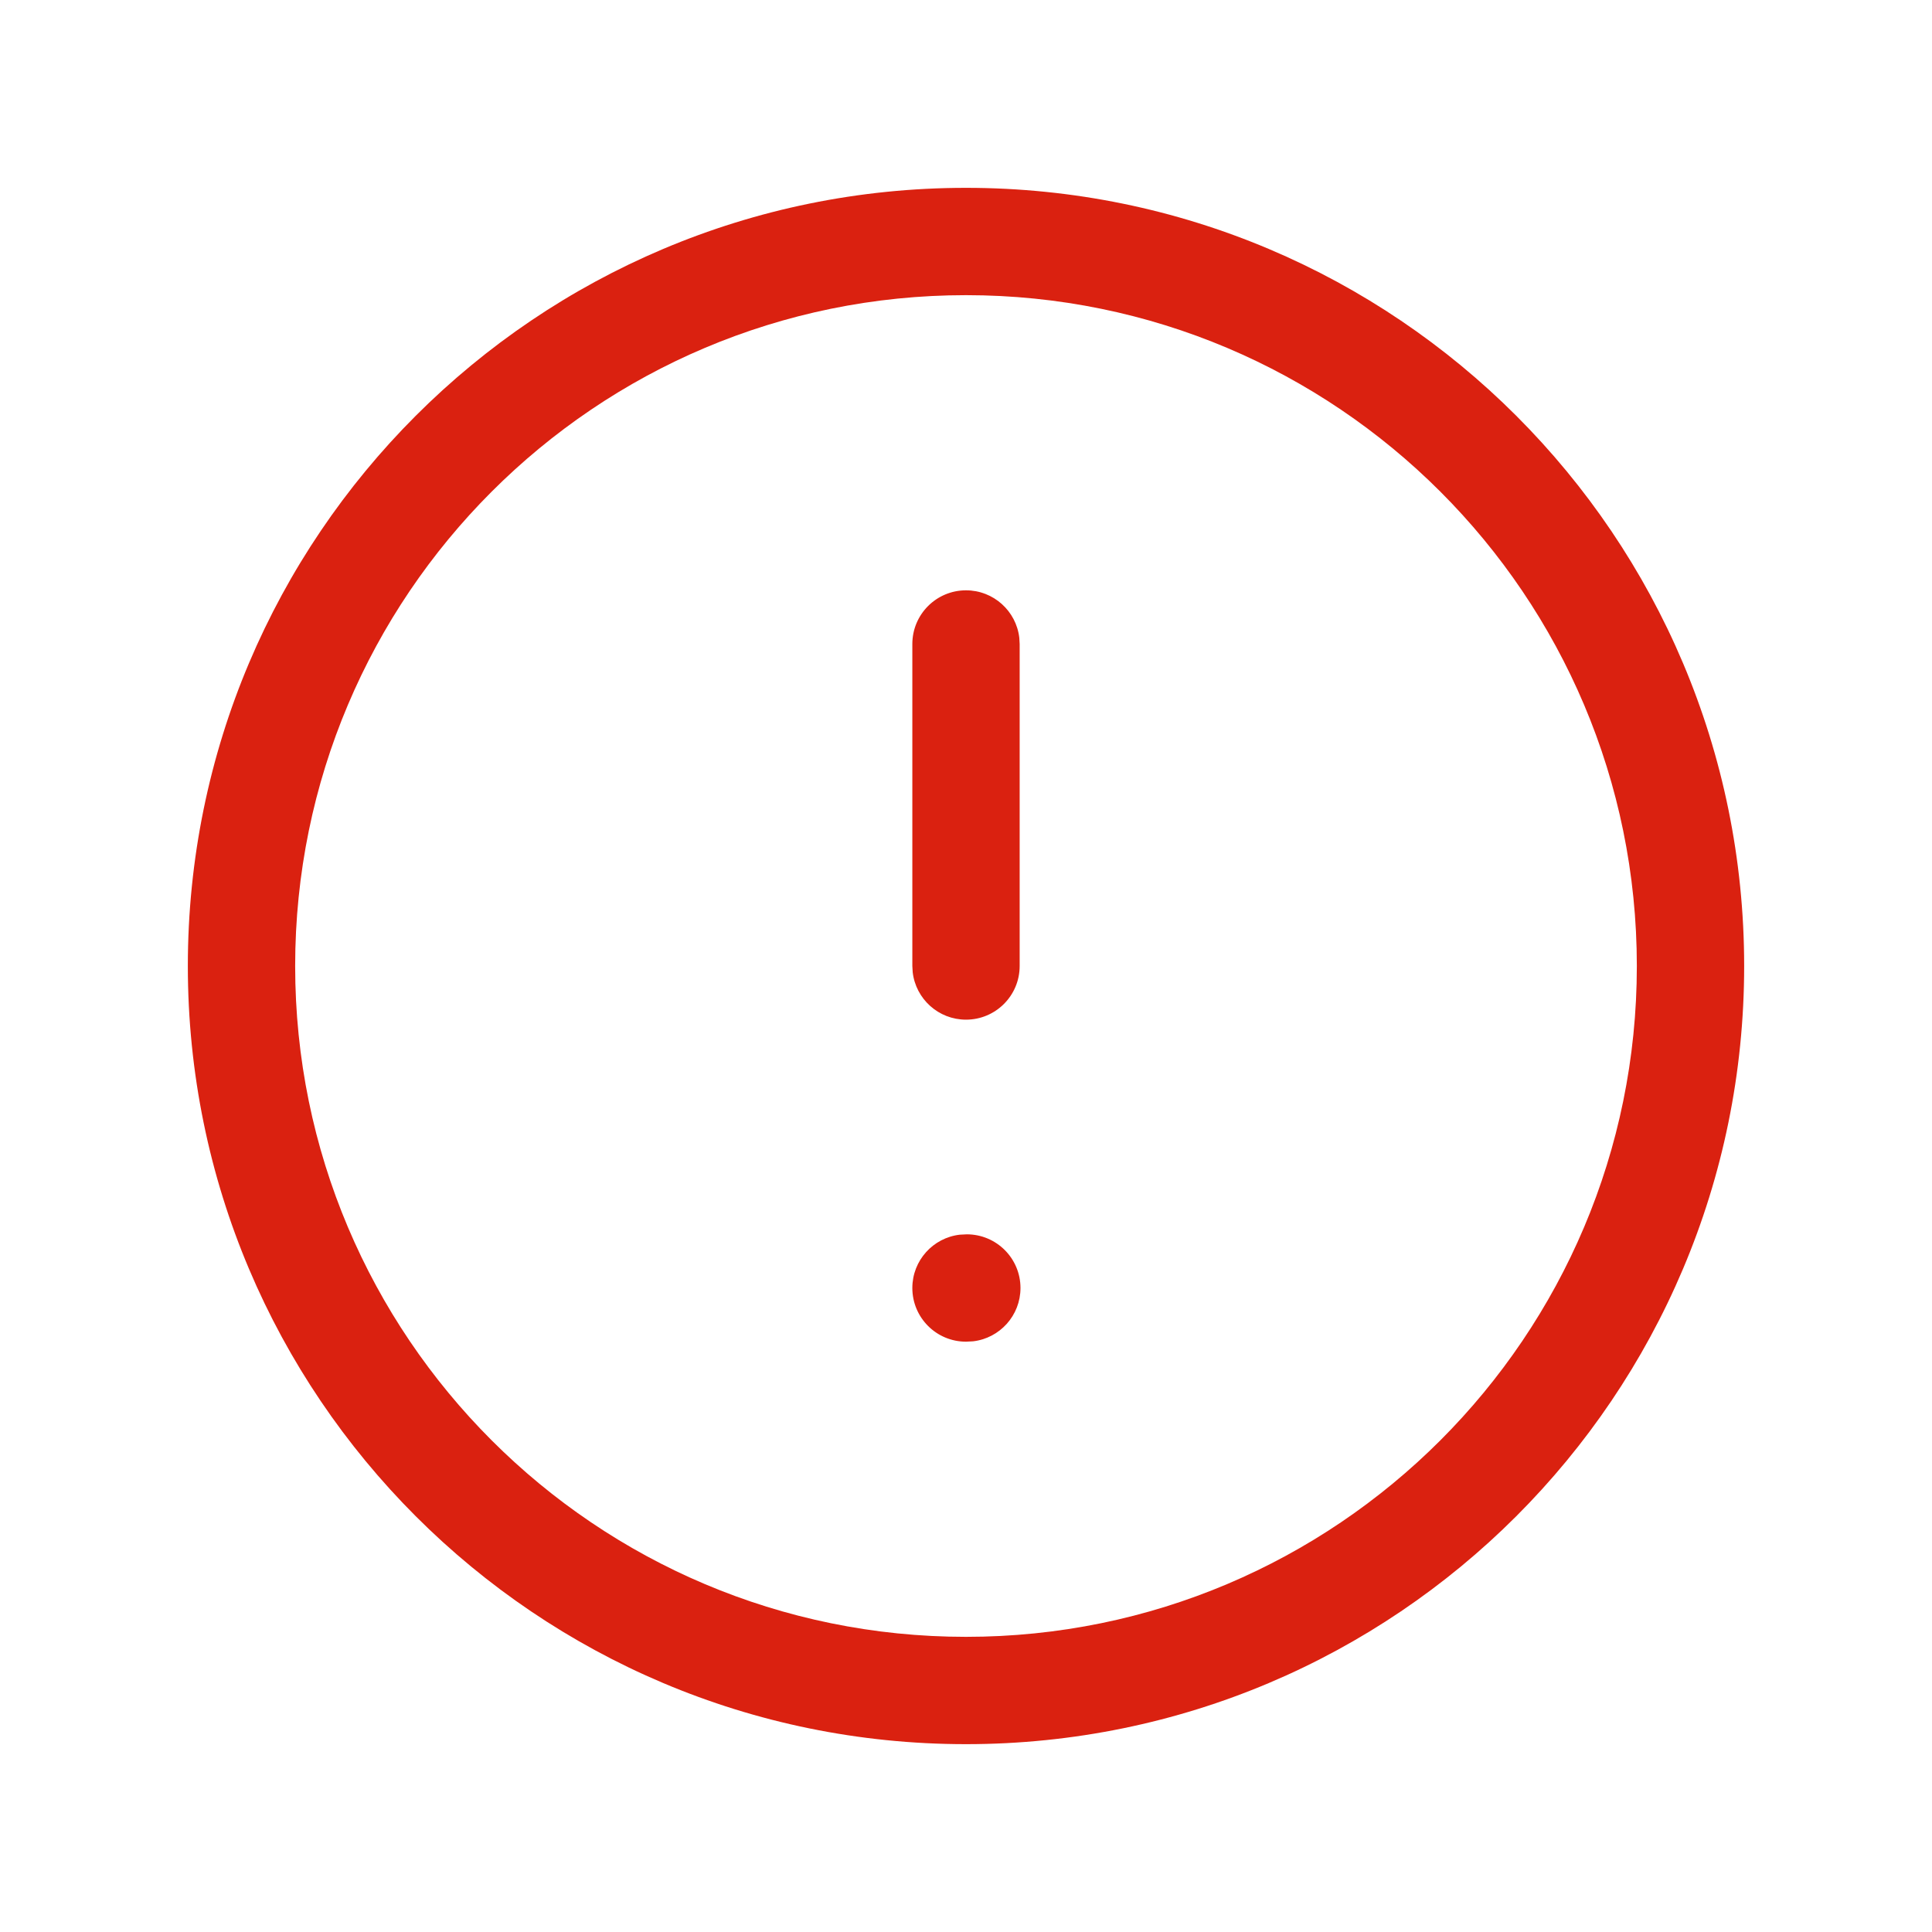 <svg xmlns="http://www.w3.org/2000/svg" width="80" height="80" viewBox="0 0 80 80">
    <g fill="none" fill-rule="evenodd">
        <g>
            <g>
                <path d="M0 0L80 0 80 80 0 80z" transform="translate(-148, -76) translate(148, 76)"/>
                <path fill="#DA2110" d="M40 7.778C22.204 7.778 7.778 22.204 7.778 40S22.204 72.222 40 72.222 72.222 57.796 72.222 40 57.796 7.778 40 7.778zm0 4.444c15.341 0 27.778 12.437 27.778 27.778S55.34 67.778 40 67.778 12.222 55.34 12.222 40 24.66 12.222 40 12.222zm0 12.222c1.14 0 2.079.858 2.207 1.964l.015.259V40c0 1.227-.995 2.222-2.222 2.222-1.14 0-2.079-.858-2.207-1.963L37.778 40V26.667c0-1.228.995-2.223 2.222-2.223zm.033 26.667c1.228 0 2.223.995 2.223 2.222 0 1.14-.858 2.08-1.964 2.208l-.292.015c-1.227 0-2.222-.995-2.222-2.223 0-1.14.858-2.079 1.963-2.207l.292-.015z" transform="translate(-148, -76) translate(148, 76)"/>
            </g>
        </g>
    </g>
</svg>
